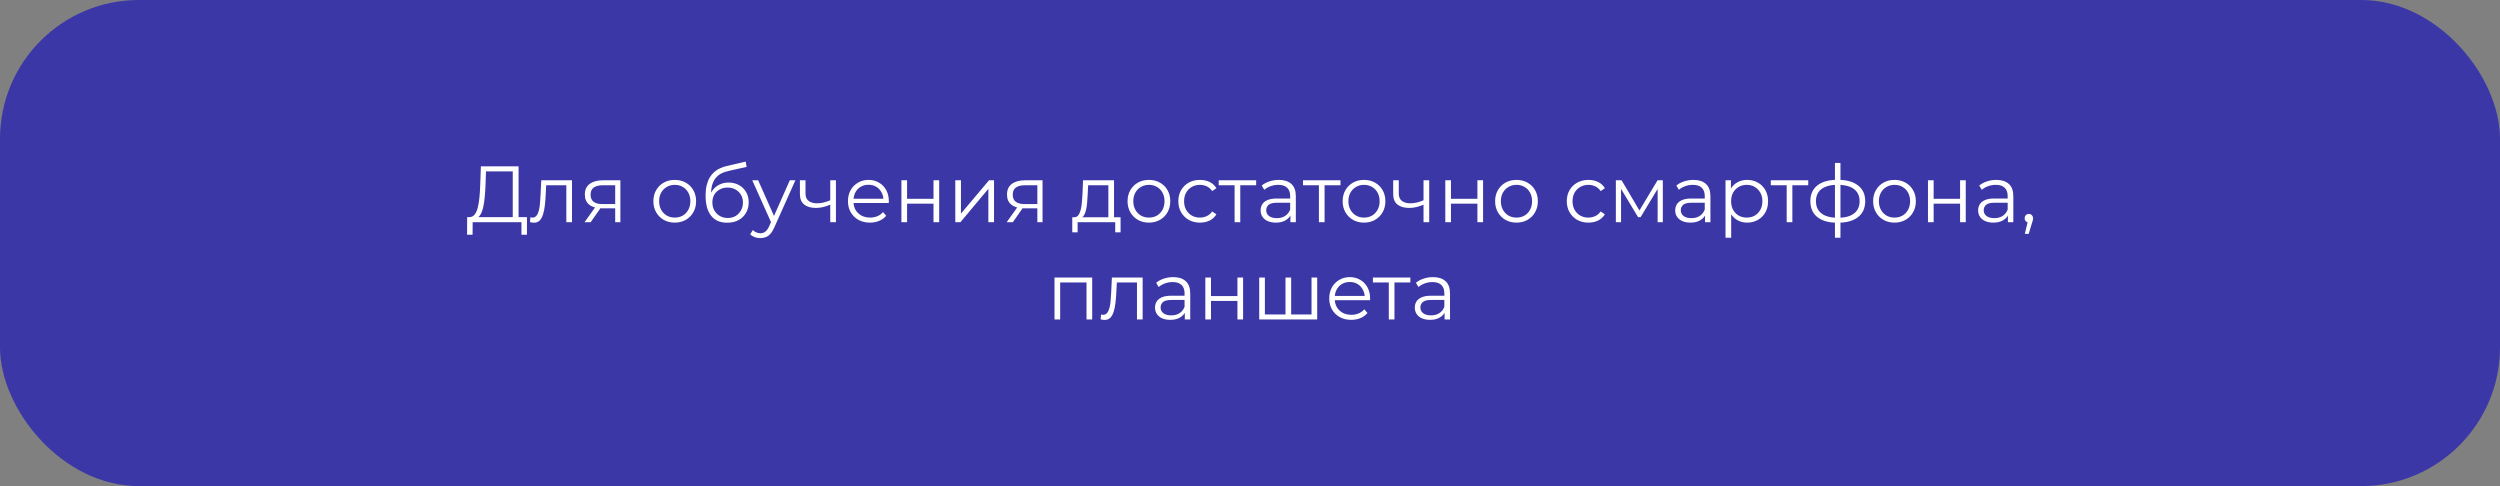 <?xml version="1.0" encoding="UTF-8"?> <svg xmlns="http://www.w3.org/2000/svg" width="720" height="140" viewBox="0 0 720 140" fill="none"><rect x="0" y="0" width="720" height="140" fill="#808080" stroke="none"/><rect width="720" height="140" rx="40" fill="#3B37A7"></rect><path d="M147.671 63.195V49.372H139.966L139.828 53.282C139.782 54.493 139.706 55.659 139.598 56.778C139.506 57.882 139.353 58.879 139.138 59.768C138.939 60.642 138.663 61.355 138.31 61.907C137.973 62.459 137.528 62.781 136.976 62.873L135.113 62.528C135.727 62.559 136.233 62.336 136.631 61.861C137.045 61.386 137.36 60.719 137.574 59.86C137.804 59.001 137.973 57.997 138.08 56.847C138.188 55.697 138.264 54.455 138.31 53.121L138.494 47.9H149.35V63.195H147.671ZM134.515 67.611L134.538 62.528H151.765V67.611H150.178V64H136.125L136.102 67.611H134.515ZM152.638 63.977L152.753 62.574C152.86 62.589 152.96 62.612 153.052 62.643C153.159 62.658 153.251 62.666 153.328 62.666C153.819 62.666 154.21 62.482 154.501 62.114C154.808 61.746 155.038 61.255 155.191 60.642C155.344 60.029 155.452 59.339 155.513 58.572C155.574 57.79 155.628 57.008 155.674 56.226L155.881 51.925H164.736V64H163.103V52.868L163.517 53.351H156.939L157.33 52.845L157.146 56.341C157.1 57.384 157.016 58.38 156.893 59.331C156.786 60.282 156.609 61.117 156.364 61.838C156.134 62.559 155.812 63.126 155.398 63.54C154.984 63.939 154.455 64.138 153.811 64.138C153.627 64.138 153.435 64.123 153.236 64.092C153.052 64.061 152.853 64.023 152.638 63.977ZM177.175 64V59.653L177.474 59.998H173.38C171.832 59.998 170.62 59.661 169.746 58.986C168.872 58.311 168.435 57.33 168.435 56.042C168.435 54.662 168.903 53.635 169.838 52.96C170.774 52.27 172.023 51.925 173.587 51.925H178.67V64H177.175ZM168.343 64L171.655 59.354H173.357L170.114 64H168.343ZM177.175 59.17V52.868L177.474 53.351H173.633C172.514 53.351 171.64 53.566 171.011 53.995C170.398 54.424 170.091 55.122 170.091 56.088C170.091 57.882 171.234 58.779 173.518 58.779H177.474L177.175 59.17ZM194.314 64.115C193.149 64.115 192.098 63.854 191.163 63.333C190.243 62.796 189.515 62.068 188.978 61.148C188.441 60.213 188.173 59.147 188.173 57.951C188.173 56.74 188.441 55.674 188.978 54.754C189.515 53.834 190.243 53.113 191.163 52.592C192.083 52.071 193.133 51.81 194.314 51.81C195.51 51.81 196.568 52.071 197.488 52.592C198.423 53.113 199.152 53.834 199.673 54.754C200.21 55.674 200.478 56.74 200.478 57.951C200.478 59.147 200.21 60.213 199.673 61.148C199.152 62.068 198.423 62.796 197.488 63.333C196.553 63.854 195.495 64.115 194.314 64.115ZM194.314 62.666C195.188 62.666 195.962 62.474 196.637 62.091C197.312 61.692 197.841 61.14 198.224 60.435C198.623 59.714 198.822 58.886 198.822 57.951C198.822 57 198.623 56.172 198.224 55.467C197.841 54.762 197.312 54.217 196.637 53.834C195.962 53.435 195.196 53.236 194.337 53.236C193.478 53.236 192.712 53.435 192.037 53.834C191.362 54.217 190.826 54.762 190.427 55.467C190.028 56.172 189.829 57 189.829 57.951C189.829 58.886 190.028 59.714 190.427 60.435C190.826 61.14 191.362 61.692 192.037 62.091C192.712 62.474 193.471 62.666 194.314 62.666ZM209.396 64.138C208.415 64.138 207.541 63.977 206.774 63.655C206.023 63.333 205.379 62.842 204.842 62.183C204.305 61.524 203.899 60.711 203.623 59.745C203.347 58.764 203.209 57.629 203.209 56.341C203.209 55.191 203.316 54.187 203.531 53.328C203.746 52.454 204.045 51.703 204.428 51.074C204.811 50.445 205.256 49.916 205.762 49.487C206.283 49.042 206.843 48.69 207.441 48.429C208.054 48.153 208.683 47.946 209.327 47.808L214.755 46.543L215.031 48.061L209.925 49.211C209.603 49.288 209.212 49.395 208.752 49.533C208.307 49.671 207.847 49.878 207.372 50.154C206.912 50.43 206.483 50.813 206.084 51.304C205.685 51.795 205.363 52.431 205.118 53.213C204.888 53.98 204.773 54.938 204.773 56.088C204.773 56.333 204.781 56.533 204.796 56.686C204.811 56.824 204.827 56.977 204.842 57.146C204.873 57.299 204.896 57.529 204.911 57.836L204.198 57.238C204.367 56.303 204.712 55.49 205.233 54.8C205.754 54.095 206.406 53.55 207.188 53.167C207.985 52.768 208.867 52.569 209.833 52.569C210.952 52.569 211.949 52.814 212.823 53.305C213.697 53.78 214.379 54.447 214.87 55.306C215.376 56.165 215.629 57.161 215.629 58.296C215.629 59.415 215.368 60.42 214.847 61.309C214.341 62.198 213.62 62.896 212.685 63.402C211.75 63.893 210.653 64.138 209.396 64.138ZM209.58 62.781C210.439 62.781 211.198 62.589 211.857 62.206C212.516 61.807 213.03 61.271 213.398 60.596C213.781 59.921 213.973 59.162 213.973 58.319C213.973 57.491 213.781 56.755 213.398 56.111C213.03 55.467 212.516 54.961 211.857 54.593C211.198 54.21 210.431 54.018 209.557 54.018C208.698 54.018 207.939 54.202 207.28 54.57C206.621 54.923 206.099 55.421 205.716 56.065C205.348 56.709 205.164 57.453 205.164 58.296C205.164 59.139 205.348 59.898 205.716 60.573C206.099 61.248 206.621 61.784 207.28 62.183C207.955 62.582 208.721 62.781 209.58 62.781ZM218.999 68.577C218.432 68.577 217.888 68.485 217.366 68.301C216.86 68.117 216.423 67.841 216.055 67.473L216.814 66.254C217.121 66.545 217.451 66.768 217.803 66.921C218.171 67.09 218.578 67.174 219.022 67.174C219.559 67.174 220.019 67.021 220.402 66.714C220.801 66.423 221.177 65.901 221.529 65.15L222.311 63.379L222.495 63.126L227.463 51.925H229.073L223.024 65.449C222.687 66.231 222.311 66.852 221.897 67.312C221.499 67.772 221.062 68.094 220.586 68.278C220.111 68.477 219.582 68.577 218.999 68.577ZM222.219 64.345L216.653 51.925H218.355L223.277 63.011L222.219 64.345ZM239.253 58.894C238.548 59.201 237.835 59.446 237.114 59.63C236.409 59.799 235.704 59.883 234.998 59.883C233.572 59.883 232.445 59.561 231.617 58.917C230.789 58.258 230.375 57.246 230.375 55.881V51.925H231.985V55.789C231.985 56.709 232.284 57.399 232.882 57.859C233.48 58.319 234.285 58.549 235.297 58.549C235.911 58.549 236.555 58.472 237.229 58.319C237.904 58.15 238.586 57.913 239.276 57.606L239.253 58.894ZM239.115 64V51.925H240.748V64H239.115ZM250.561 64.115C249.304 64.115 248.2 63.854 247.249 63.333C246.298 62.796 245.555 62.068 245.018 61.148C244.481 60.213 244.213 59.147 244.213 57.951C244.213 56.755 244.466 55.697 244.972 54.777C245.493 53.857 246.199 53.136 247.088 52.615C247.993 52.078 249.005 51.81 250.124 51.81C251.259 51.81 252.263 52.071 253.137 52.592C254.026 53.098 254.724 53.819 255.23 54.754C255.736 55.674 255.989 56.74 255.989 57.951C255.989 58.028 255.981 58.112 255.966 58.204C255.966 58.281 255.966 58.365 255.966 58.457H245.455V57.238H255.092L254.448 57.721C254.448 56.847 254.256 56.073 253.873 55.398C253.505 54.708 252.999 54.171 252.355 53.788C251.711 53.405 250.967 53.213 250.124 53.213C249.296 53.213 248.552 53.405 247.893 53.788C247.234 54.171 246.72 54.708 246.352 55.398C245.984 56.088 245.8 56.878 245.8 57.767V58.02C245.8 58.94 245.999 59.753 246.398 60.458C246.812 61.148 247.379 61.692 248.1 62.091C248.836 62.474 249.672 62.666 250.607 62.666C251.343 62.666 252.025 62.536 252.654 62.275C253.298 62.014 253.85 61.616 254.31 61.079L255.23 62.137C254.693 62.781 254.019 63.272 253.206 63.609C252.409 63.946 251.527 64.115 250.561 64.115ZM259.604 64V51.925H261.237V57.261H268.85V51.925H270.483V64H268.85V58.664H261.237V64H259.604ZM275.124 64V51.925H276.757V61.516L284.83 51.925H286.279V64H284.646V54.386L276.596 64H275.124ZM298.756 64V59.653L299.055 59.998H294.961C293.413 59.998 292.201 59.661 291.327 58.986C290.453 58.311 290.016 57.33 290.016 56.042C290.016 54.662 290.484 53.635 291.419 52.96C292.355 52.27 293.604 51.925 295.168 51.925H300.251V64H298.756ZM289.924 64L293.236 59.354H294.938L291.695 64H289.924ZM298.756 59.17V52.868L299.055 53.351H295.214C294.095 53.351 293.221 53.566 292.592 53.995C291.979 54.424 291.672 55.122 291.672 56.088C291.672 57.882 292.815 58.779 295.099 58.779H299.055L298.756 59.17ZM319.207 63.218V53.351H313.388L313.25 56.042C313.219 56.855 313.166 57.652 313.089 58.434C313.028 59.216 312.913 59.937 312.744 60.596C312.591 61.24 312.368 61.769 312.077 62.183C311.786 62.582 311.41 62.812 310.95 62.873L309.317 62.574C309.792 62.589 310.183 62.421 310.49 62.068C310.797 61.7 311.034 61.202 311.203 60.573C311.372 59.944 311.494 59.231 311.571 58.434C311.648 57.621 311.709 56.793 311.755 55.95L311.916 51.925H320.84V63.218H319.207ZM308.811 66.921V62.574H322.726V66.921H321.185V64H310.352V66.921H308.811ZM330.876 64.115C329.711 64.115 328.661 63.854 327.725 63.333C326.805 62.796 326.077 62.068 325.54 61.148C325.004 60.213 324.735 59.147 324.735 57.951C324.735 56.74 325.004 55.674 325.54 54.754C326.077 53.834 326.805 53.113 327.725 52.592C328.645 52.071 329.696 51.81 330.876 51.81C332.072 51.81 333.13 52.071 334.05 52.592C334.986 53.113 335.714 53.834 336.235 54.754C336.772 55.674 337.04 56.74 337.04 57.951C337.04 59.147 336.772 60.213 336.235 61.148C335.714 62.068 334.986 62.796 334.05 63.333C333.115 63.854 332.057 64.115 330.876 64.115ZM330.876 62.666C331.75 62.666 332.525 62.474 333.199 62.091C333.874 61.692 334.403 61.14 334.786 60.435C335.185 59.714 335.384 58.886 335.384 57.951C335.384 57 335.185 56.172 334.786 55.467C334.403 54.762 333.874 54.217 333.199 53.834C332.525 53.435 331.758 53.236 330.899 53.236C330.041 53.236 329.274 53.435 328.599 53.834C327.925 54.217 327.388 54.762 326.989 55.467C326.591 56.172 326.391 57 326.391 57.951C326.391 58.886 326.591 59.714 326.989 60.435C327.388 61.14 327.925 61.692 328.599 62.091C329.274 62.474 330.033 62.666 330.876 62.666ZM345.591 64.115C344.395 64.115 343.321 63.854 342.371 63.333C341.435 62.796 340.699 62.068 340.163 61.148C339.626 60.213 339.358 59.147 339.358 57.951C339.358 56.74 339.626 55.674 340.163 54.754C340.699 53.834 341.435 53.113 342.371 52.592C343.321 52.071 344.395 51.81 345.591 51.81C346.618 51.81 347.546 52.009 348.374 52.408C349.202 52.807 349.853 53.405 350.329 54.202L349.11 55.03C348.696 54.417 348.182 53.964 347.569 53.673C346.955 53.382 346.288 53.236 345.568 53.236C344.709 53.236 343.935 53.435 343.245 53.834C342.555 54.217 342.01 54.762 341.612 55.467C341.213 56.172 341.014 57 341.014 57.951C341.014 58.902 341.213 59.73 341.612 60.435C342.01 61.14 342.555 61.692 343.245 62.091C343.935 62.474 344.709 62.666 345.568 62.666C346.288 62.666 346.955 62.52 347.569 62.229C348.182 61.938 348.696 61.493 349.11 60.895L350.329 61.723C349.853 62.505 349.202 63.103 348.374 63.517C347.546 63.916 346.618 64.115 345.591 64.115ZM355.566 64V52.914L355.98 53.351H350.989V51.925H361.776V53.351H356.785L357.199 52.914V64H355.566ZM371.635 64V61.332L371.566 60.895V56.433C371.566 55.406 371.275 54.616 370.692 54.064C370.125 53.512 369.274 53.236 368.139 53.236C367.357 53.236 366.613 53.366 365.908 53.627C365.203 53.888 364.605 54.233 364.114 54.662L363.378 53.443C363.991 52.922 364.727 52.523 365.586 52.247C366.445 51.956 367.349 51.81 368.3 51.81C369.864 51.81 371.068 52.201 371.911 52.983C372.77 53.75 373.199 54.923 373.199 56.502V64H371.635ZM367.472 64.115C366.567 64.115 365.778 63.969 365.103 63.678C364.444 63.371 363.938 62.957 363.585 62.436C363.232 61.899 363.056 61.286 363.056 60.596C363.056 59.967 363.202 59.4 363.493 58.894C363.8 58.373 364.29 57.959 364.965 57.652C365.655 57.33 366.575 57.169 367.725 57.169H371.888V58.388H367.771C366.606 58.388 365.793 58.595 365.333 59.009C364.888 59.423 364.666 59.937 364.666 60.55C364.666 61.24 364.934 61.792 365.471 62.206C366.008 62.62 366.759 62.827 367.725 62.827C368.645 62.827 369.435 62.62 370.094 62.206C370.769 61.777 371.259 61.163 371.566 60.366L371.934 61.493C371.627 62.29 371.091 62.927 370.324 63.402C369.573 63.877 368.622 64.115 367.472 64.115ZM379.846 64V52.914L380.26 53.351H375.269V51.925H386.056V53.351H381.065L381.479 52.914V64H379.846ZM392.824 64.115C391.658 64.115 390.608 63.854 389.673 63.333C388.753 62.796 388.024 62.068 387.488 61.148C386.951 60.213 386.683 59.147 386.683 57.951C386.683 56.74 386.951 55.674 387.488 54.754C388.024 53.834 388.753 53.113 389.673 52.592C390.593 52.071 391.643 51.81 392.824 51.81C394.02 51.81 395.078 52.071 395.998 52.592C396.933 53.113 397.661 53.834 398.183 54.754C398.719 55.674 398.988 56.74 398.988 57.951C398.988 59.147 398.719 60.213 398.183 61.148C397.661 62.068 396.933 62.796 395.998 63.333C395.062 63.854 394.004 64.115 392.824 64.115ZM392.824 62.666C393.698 62.666 394.472 62.474 395.147 62.091C395.821 61.692 396.35 61.14 396.734 60.435C397.132 59.714 397.332 58.886 397.332 57.951C397.332 57 397.132 56.172 396.734 55.467C396.35 54.762 395.821 54.217 395.147 53.834C394.472 53.435 393.705 53.236 392.847 53.236C391.988 53.236 391.221 53.435 390.547 53.834C389.872 54.217 389.335 54.762 388.937 55.467C388.538 56.172 388.339 57 388.339 57.951C388.339 58.886 388.538 59.714 388.937 60.435C389.335 61.14 389.872 61.692 390.547 62.091C391.221 62.474 391.98 62.666 392.824 62.666ZM410.114 58.894C409.408 59.201 408.695 59.446 407.975 59.63C407.269 59.799 406.564 59.883 405.859 59.883C404.433 59.883 403.306 59.561 402.478 58.917C401.65 58.258 401.236 57.246 401.236 55.881V51.925H402.846V55.789C402.846 56.709 403.145 57.399 403.743 57.859C404.341 58.319 405.146 58.549 406.158 58.549C406.771 58.549 407.415 58.472 408.09 58.319C408.764 58.15 409.447 57.913 410.137 57.606L410.114 58.894ZM409.976 64V51.925H411.609V64H409.976ZM416.246 64V51.925H417.879V57.261H425.492V51.925H427.125V64H425.492V58.664H417.879V64H416.246ZM436.735 64.115C435.57 64.115 434.519 63.854 433.584 63.333C432.664 62.796 431.936 62.068 431.399 61.148C430.862 60.213 430.594 59.147 430.594 57.951C430.594 56.74 430.862 55.674 431.399 54.754C431.936 53.834 432.664 53.113 433.584 52.592C434.504 52.071 435.554 51.81 436.735 51.81C437.931 51.81 438.989 52.071 439.909 52.592C440.844 53.113 441.573 53.834 442.094 54.754C442.631 55.674 442.899 56.74 442.899 57.951C442.899 59.147 442.631 60.213 442.094 61.148C441.573 62.068 440.844 62.796 439.909 63.333C438.974 63.854 437.916 64.115 436.735 64.115ZM436.735 62.666C437.609 62.666 438.383 62.474 439.058 62.091C439.733 61.692 440.262 61.14 440.645 60.435C441.044 59.714 441.243 58.886 441.243 57.951C441.243 57 441.044 56.172 440.645 55.467C440.262 54.762 439.733 54.217 439.058 53.834C438.383 53.435 437.617 53.236 436.758 53.236C435.899 53.236 435.133 53.435 434.458 53.834C433.783 54.217 433.247 54.762 432.848 55.467C432.449 56.172 432.25 57 432.25 57.951C432.25 58.886 432.449 59.714 432.848 60.435C433.247 61.14 433.783 61.692 434.458 62.091C435.133 62.474 435.892 62.666 436.735 62.666ZM457.468 64.115C456.272 64.115 455.199 63.854 454.248 63.333C453.313 62.796 452.577 62.068 452.04 61.148C451.504 60.213 451.235 59.147 451.235 57.951C451.235 56.74 451.504 55.674 452.04 54.754C452.577 53.834 453.313 53.113 454.248 52.592C455.199 52.071 456.272 51.81 457.468 51.81C458.496 51.81 459.423 52.009 460.251 52.408C461.079 52.807 461.731 53.405 462.206 54.202L460.987 55.03C460.573 54.417 460.06 53.964 459.446 53.673C458.833 53.382 458.166 53.236 457.445 53.236C456.587 53.236 455.812 53.435 455.122 53.834C454.432 54.217 453.888 54.762 453.489 55.467C453.091 56.172 452.891 57 452.891 57.951C452.891 58.902 453.091 59.73 453.489 60.435C453.888 61.14 454.432 61.692 455.122 62.091C455.812 62.474 456.587 62.666 457.445 62.666C458.166 62.666 458.833 62.52 459.446 62.229C460.06 61.938 460.573 61.493 460.987 60.895L462.206 61.723C461.731 62.505 461.079 63.103 460.251 63.517C459.423 63.916 458.496 64.115 457.468 64.115ZM465.368 64V51.925H467.024L472.498 61.194H471.808L477.374 51.925H478.892V64H477.397V53.788L477.696 53.926L472.498 62.528H471.762L466.518 53.834L466.863 53.765V64H465.368ZM491.037 64V61.332L490.968 60.895V56.433C490.968 55.406 490.677 54.616 490.094 54.064C489.527 53.512 488.676 53.236 487.541 53.236C486.759 53.236 486.016 53.366 485.31 53.627C484.605 53.888 484.007 54.233 483.516 54.662L482.78 53.443C483.394 52.922 484.13 52.523 484.988 52.247C485.847 51.956 486.752 51.81 487.702 51.81C489.266 51.81 490.47 52.201 491.313 52.983C492.172 53.75 492.601 54.923 492.601 56.502V64H491.037ZM486.874 64.115C485.97 64.115 485.18 63.969 484.505 63.678C483.846 63.371 483.34 62.957 482.987 62.436C482.635 61.899 482.458 61.286 482.458 60.596C482.458 59.967 482.604 59.4 482.895 58.894C483.202 58.373 483.693 57.959 484.367 57.652C485.057 57.33 485.977 57.169 487.127 57.169H491.29V58.388H487.173C486.008 58.388 485.195 58.595 484.735 59.009C484.291 59.423 484.068 59.937 484.068 60.55C484.068 61.24 484.337 61.792 484.873 62.206C485.41 62.62 486.161 62.827 487.127 62.827C488.047 62.827 488.837 62.62 489.496 62.206C490.171 61.777 490.662 61.163 490.968 60.366L491.336 61.493C491.03 62.29 490.493 62.927 489.726 63.402C488.975 63.877 488.024 64.115 486.874 64.115ZM503.181 64.115C502.139 64.115 501.196 63.877 500.352 63.402C499.509 62.911 498.834 62.214 498.328 61.309C497.838 60.389 497.592 59.27 497.592 57.951C497.592 56.632 497.838 55.521 498.328 54.616C498.819 53.696 499.486 52.998 500.329 52.523C501.173 52.048 502.123 51.81 503.181 51.81C504.331 51.81 505.359 52.071 506.263 52.592C507.183 53.098 507.904 53.819 508.425 54.754C508.947 55.674 509.207 56.74 509.207 57.951C509.207 59.178 508.947 60.251 508.425 61.171C507.904 62.091 507.183 62.812 506.263 63.333C505.359 63.854 504.331 64.115 503.181 64.115ZM496.948 68.462V51.925H498.512V55.559L498.351 57.974L498.581 60.412V68.462H496.948ZM503.066 62.666C503.925 62.666 504.692 62.474 505.366 62.091C506.041 61.692 506.578 61.14 506.976 60.435C507.375 59.714 507.574 58.886 507.574 57.951C507.574 57.016 507.375 56.195 506.976 55.49C506.578 54.785 506.041 54.233 505.366 53.834C504.692 53.435 503.925 53.236 503.066 53.236C502.208 53.236 501.433 53.435 500.743 53.834C500.069 54.233 499.532 54.785 499.133 55.49C498.75 56.195 498.558 57.016 498.558 57.951C498.558 58.886 498.75 59.714 499.133 60.435C499.532 61.14 500.069 61.692 500.743 62.091C501.433 62.474 502.208 62.666 503.066 62.666ZM514.567 64V52.914L514.981 53.351H509.99V51.925H520.777V53.351H515.786L516.2 52.914V64H514.567ZM529.361 64.138C529.361 64.138 529.331 64.138 529.269 64.138C529.208 64.138 529.147 64.138 529.085 64.138C529.039 64.138 529.001 64.138 528.97 64.138C526.578 64.123 524.715 63.578 523.381 62.505C522.047 61.432 521.38 59.906 521.38 57.928C521.38 55.981 522.047 54.478 523.381 53.42C524.731 52.347 526.624 51.802 529.062 51.787C529.078 51.787 529.108 51.787 529.154 51.787C529.216 51.787 529.269 51.787 529.315 51.787C529.361 51.787 529.392 51.787 529.407 51.787C531.861 51.802 533.77 52.347 535.134 53.42C536.499 54.478 537.181 55.981 537.181 57.928C537.181 59.921 536.491 61.455 535.111 62.528C533.747 63.601 531.83 64.138 529.361 64.138ZM529.338 62.712C530.703 62.712 531.845 62.528 532.765 62.16C533.685 61.777 534.383 61.232 534.858 60.527C535.334 59.822 535.571 58.955 535.571 57.928C535.571 56.931 535.334 56.088 534.858 55.398C534.383 54.693 533.685 54.156 532.765 53.788C531.845 53.42 530.703 53.236 529.338 53.236C529.323 53.236 529.277 53.236 529.2 53.236C529.139 53.236 529.101 53.236 529.085 53.236C527.751 53.236 526.632 53.428 525.727 53.811C524.823 54.179 524.14 54.708 523.68 55.398C523.22 56.088 522.99 56.931 522.99 57.928C522.99 58.94 523.22 59.799 523.68 60.504C524.156 61.209 524.846 61.754 525.75 62.137C526.655 62.505 527.767 62.697 529.085 62.712C529.116 62.712 529.162 62.712 529.223 62.712C529.285 62.712 529.323 62.712 529.338 62.712ZM528.464 68.462V46.934H530.051V68.462H528.464ZM545.603 64.115C544.438 64.115 543.387 63.854 542.452 63.333C541.532 62.796 540.804 62.068 540.267 61.148C539.73 60.213 539.462 59.147 539.462 57.951C539.462 56.74 539.73 55.674 540.267 54.754C540.804 53.834 541.532 53.113 542.452 52.592C543.372 52.071 544.422 51.81 545.603 51.81C546.799 51.81 547.857 52.071 548.777 52.592C549.712 53.113 550.441 53.834 550.962 54.754C551.499 55.674 551.767 56.74 551.767 57.951C551.767 59.147 551.499 60.213 550.962 61.148C550.441 62.068 549.712 62.796 548.777 63.333C547.842 63.854 546.784 64.115 545.603 64.115ZM545.603 62.666C546.477 62.666 547.251 62.474 547.926 62.091C548.601 61.692 549.13 61.14 549.513 60.435C549.912 59.714 550.111 58.886 550.111 57.951C550.111 57 549.912 56.172 549.513 55.467C549.13 54.762 548.601 54.217 547.926 53.834C547.251 53.435 546.485 53.236 545.626 53.236C544.767 53.236 544.001 53.435 543.326 53.834C542.651 54.217 542.115 54.762 541.716 55.467C541.317 56.172 541.118 57 541.118 57.951C541.118 58.886 541.317 59.714 541.716 60.435C542.115 61.14 542.651 61.692 543.326 62.091C544.001 62.474 544.76 62.666 545.603 62.666ZM555.257 64V51.925H556.89V57.261H564.503V51.925H566.136V64H564.503V58.664H556.89V64H555.257ZM578.276 64V61.332L578.207 60.895V56.433C578.207 55.406 577.915 54.616 577.333 54.064C576.765 53.512 575.914 53.236 574.78 53.236C573.998 53.236 573.254 53.366 572.549 53.627C571.843 53.888 571.245 54.233 570.755 54.662L570.019 53.443C570.632 52.922 571.368 52.523 572.227 52.247C573.085 51.956 573.99 51.81 574.941 51.81C576.505 51.81 577.708 52.201 578.552 52.983C579.41 53.75 579.84 54.923 579.84 56.502V64H578.276ZM574.113 64.115C573.208 64.115 572.418 63.969 571.744 63.678C571.084 63.371 570.578 62.957 570.226 62.436C569.873 61.899 569.697 61.286 569.697 60.596C569.697 59.967 569.842 59.4 570.134 58.894C570.44 58.373 570.931 57.959 571.606 57.652C572.296 57.33 573.216 57.169 574.366 57.169H578.529V58.388H574.412C573.246 58.388 572.434 58.595 571.974 59.009C571.529 59.423 571.307 59.937 571.307 60.55C571.307 61.24 571.575 61.792 572.112 62.206C572.648 62.62 573.4 62.827 574.366 62.827C575.286 62.827 576.075 62.62 576.735 62.206C577.409 61.777 577.9 61.163 578.207 60.366L578.575 61.493C578.268 62.29 577.731 62.927 576.965 63.402C576.213 63.877 575.263 64.115 574.113 64.115ZM583.152 67.358L584.164 63.103L584.348 64.092C583.995 64.092 583.696 63.977 583.451 63.747C583.221 63.517 583.106 63.218 583.106 62.85C583.106 62.482 583.221 62.183 583.451 61.953C583.696 61.723 583.987 61.608 584.325 61.608C584.677 61.608 584.961 61.731 585.176 61.976C585.406 62.221 585.521 62.513 585.521 62.85C585.521 62.973 585.513 63.095 585.498 63.218C585.482 63.341 585.452 63.479 585.406 63.632C585.36 63.785 585.298 63.969 585.222 64.184L584.256 67.358H583.152ZM303.695 92V79.925H314.551V92H312.918V80.914L313.332 81.351H304.914L305.328 80.914V92H303.695ZM316.985 91.977L317.1 90.574C317.207 90.589 317.307 90.612 317.399 90.643C317.506 90.658 317.598 90.666 317.675 90.666C318.165 90.666 318.556 90.482 318.848 90.114C319.154 89.746 319.384 89.255 319.538 88.642C319.691 88.029 319.798 87.339 319.86 86.572C319.921 85.79 319.975 85.008 320.021 84.226L320.228 79.925H329.083V92H327.45V80.868L327.864 81.351H321.286L321.677 80.845L321.493 84.341C321.447 85.384 321.362 86.38 321.24 87.331C321.132 88.282 320.956 89.117 320.711 89.838C320.481 90.559 320.159 91.126 319.745 91.54C319.331 91.939 318.802 92.138 318.158 92.138C317.974 92.138 317.782 92.123 317.583 92.092C317.399 92.061 317.199 92.023 316.985 91.977ZM341.223 92V89.332L341.154 88.895V84.433C341.154 83.406 340.863 82.616 340.28 82.064C339.713 81.512 338.862 81.236 337.727 81.236C336.945 81.236 336.201 81.366 335.496 81.627C334.791 81.888 334.193 82.233 333.702 82.662L332.966 81.443C333.579 80.922 334.315 80.523 335.174 80.247C336.033 79.956 336.937 79.81 337.888 79.81C339.452 79.81 340.656 80.201 341.499 80.983C342.358 81.75 342.787 82.923 342.787 84.502V92H341.223ZM337.06 92.115C336.155 92.115 335.366 91.969 334.691 91.678C334.032 91.371 333.526 90.957 333.173 90.436C332.82 89.899 332.644 89.286 332.644 88.596C332.644 87.967 332.79 87.4 333.081 86.894C333.388 86.373 333.878 85.959 334.553 85.652C335.243 85.33 336.163 85.169 337.313 85.169H341.476V86.388H337.359C336.194 86.388 335.381 86.595 334.921 87.009C334.476 87.423 334.254 87.937 334.254 88.55C334.254 89.24 334.522 89.792 335.059 90.206C335.596 90.62 336.347 90.827 337.313 90.827C338.233 90.827 339.023 90.62 339.682 90.206C340.357 89.777 340.847 89.163 341.154 88.366L341.522 89.493C341.215 90.29 340.679 90.927 339.912 91.402C339.161 91.877 338.21 92.115 337.06 92.115ZM347.134 92V79.925H348.767V85.261H356.38V79.925H358.013V92H356.38V86.664H348.767V92H347.134ZM370.59 90.574L370.222 91.011V79.925H371.855V91.011L371.418 90.574H378.157L377.72 91.011V79.925H379.353V92H362.655V79.925H364.288V91.011L363.874 90.574H370.59ZM389.167 92.115C387.91 92.115 386.806 91.854 385.855 91.333C384.905 90.796 384.161 90.068 383.624 89.148C383.088 88.213 382.819 87.147 382.819 85.951C382.819 84.755 383.072 83.697 383.578 82.777C384.1 81.857 384.805 81.136 385.694 80.615C386.599 80.078 387.611 79.81 388.73 79.81C389.865 79.81 390.869 80.071 391.743 80.592C392.633 81.098 393.33 81.819 393.836 82.754C394.342 83.674 394.595 84.74 394.595 85.951C394.595 86.028 394.588 86.112 394.572 86.204C394.572 86.281 394.572 86.365 394.572 86.457H384.061V85.238H393.698L393.054 85.721C393.054 84.847 392.863 84.073 392.479 83.398C392.111 82.708 391.605 82.171 390.961 81.788C390.317 81.405 389.574 81.213 388.73 81.213C387.902 81.213 387.159 81.405 386.499 81.788C385.84 82.171 385.326 82.708 384.958 83.398C384.59 84.088 384.406 84.878 384.406 85.767V86.02C384.406 86.94 384.606 87.753 385.004 88.458C385.418 89.148 385.986 89.692 386.706 90.091C387.442 90.474 388.278 90.666 389.213 90.666C389.949 90.666 390.632 90.536 391.26 90.275C391.904 90.014 392.456 89.616 392.916 89.079L393.836 90.137C393.3 90.781 392.625 91.272 391.812 91.609C391.015 91.946 390.133 92.115 389.167 92.115ZM399.971 92V80.914L400.385 81.351H395.394V79.925H406.181V81.351H401.19L401.604 80.914V92H399.971ZM416.04 92V89.332L415.971 88.895V84.433C415.971 83.406 415.68 82.616 415.097 82.064C414.53 81.512 413.679 81.236 412.544 81.236C411.762 81.236 411.019 81.366 410.313 81.627C409.608 81.888 409.01 82.233 408.519 82.662L407.783 81.443C408.397 80.922 409.133 80.523 409.991 80.247C410.85 79.956 411.755 79.81 412.705 79.81C414.269 79.81 415.473 80.201 416.316 80.983C417.175 81.75 417.604 82.923 417.604 84.502V92H416.04ZM411.877 92.115C410.973 92.115 410.183 91.969 409.508 91.678C408.849 91.371 408.343 90.957 407.99 90.436C407.638 89.899 407.461 89.286 407.461 88.596C407.461 87.967 407.607 87.4 407.898 86.894C408.205 86.373 408.696 85.959 409.37 85.652C410.06 85.33 410.98 85.169 412.13 85.169H416.293V86.388H412.176C411.011 86.388 410.198 86.595 409.738 87.009C409.294 87.423 409.071 87.937 409.071 88.55C409.071 89.24 409.34 89.792 409.876 90.206C410.413 90.62 411.164 90.827 412.13 90.827C413.05 90.827 413.84 90.62 414.499 90.206C415.174 89.777 415.665 89.163 415.971 88.366L416.339 89.493C416.033 90.29 415.496 90.927 414.729 91.402C413.978 91.877 413.027 92.115 411.877 92.115Z" fill="white"></path></svg> 